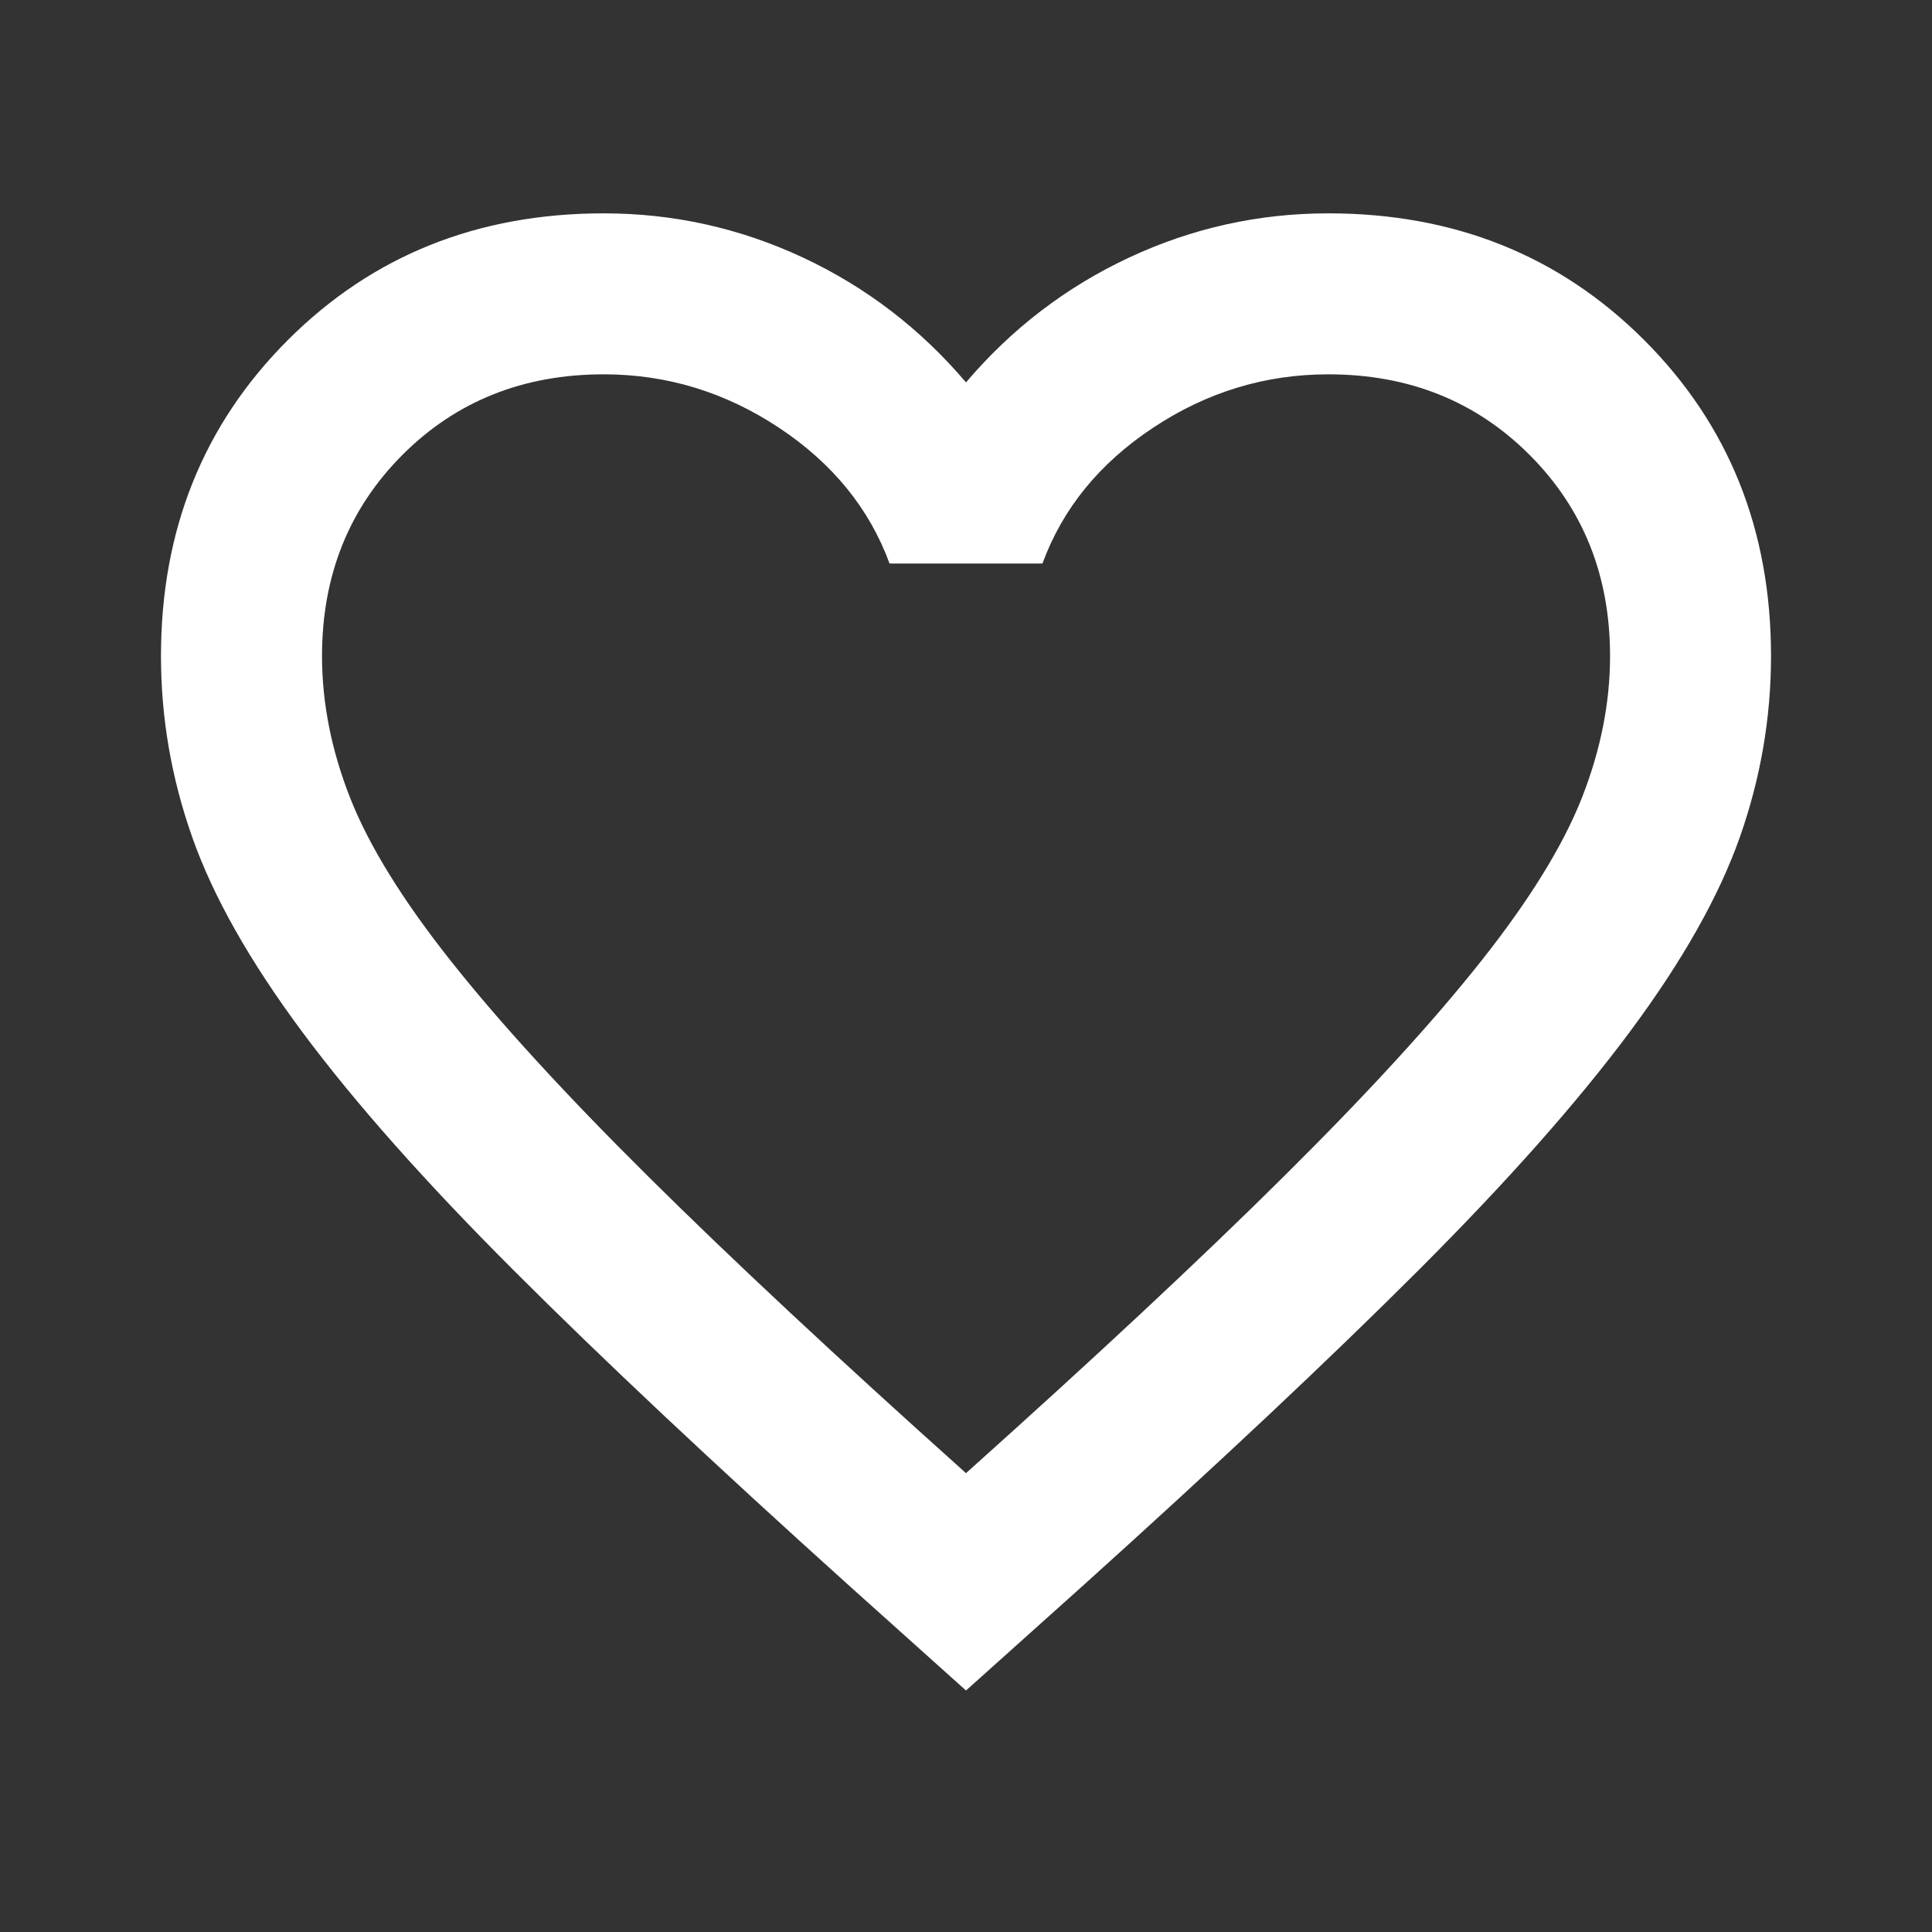 <svg width="28" height="28" viewBox="0 0 28 28" fill="none" xmlns="http://www.w3.org/2000/svg">
<rect x="0" y="0" width="28" height="28" fill="#333333" stroke="none"/>
<g clip-path="url(#clip0_1458_10997)">
<path d="M14 24.5L12.309 22.983C10.345 21.214 8.721 19.688 7.438 18.404C6.154 17.121 5.133 15.969 4.375 14.948C3.617 13.927 3.087 12.989 2.786 12.133C2.484 11.278 2.333 10.403 2.333 9.508C2.333 7.681 2.946 6.154 4.171 4.929C5.396 3.704 6.922 3.092 8.75 3.092C9.761 3.092 10.724 3.306 11.638 3.733C12.552 4.161 13.339 4.764 14 5.542C14.661 4.764 15.449 4.161 16.363 3.733C17.277 3.306 18.239 3.092 19.25 3.092C21.078 3.092 22.604 3.704 23.829 4.929C25.054 6.154 25.667 7.681 25.667 9.508C25.667 10.403 25.516 11.278 25.215 12.133C24.913 12.989 24.384 13.927 23.625 14.948C22.867 15.969 21.846 17.121 20.563 18.404C19.279 19.688 17.656 21.214 15.692 22.983L14 24.5ZM14 21.35C15.867 19.678 17.403 18.244 18.608 17.048C19.814 15.852 20.767 14.812 21.467 13.927C22.167 13.043 22.653 12.255 22.925 11.565C23.197 10.874 23.334 10.189 23.334 9.508C23.334 8.342 22.945 7.37 22.167 6.592C21.389 5.814 20.417 5.425 19.25 5.425C18.336 5.425 17.49 5.683 16.713 6.198C15.935 6.713 15.4 7.37 15.108 8.167H12.892C12.6 7.37 12.065 6.713 11.288 6.198C10.51 5.683 9.664 5.425 8.75 5.425C7.583 5.425 6.611 5.814 5.833 6.592C5.056 7.37 4.667 8.342 4.667 9.508C4.667 10.189 4.803 10.874 5.075 11.565C5.347 12.255 5.833 13.043 6.534 13.927C7.234 14.812 8.186 15.852 9.392 17.048C10.597 18.244 12.133 19.678 14 21.35Z" fill="white"/>
</g>
<defs>
<clipPath id="clip0_1458_10997">
<rect width="28" height="28" fill="white"/>
</clipPath>
</defs>
</svg>
